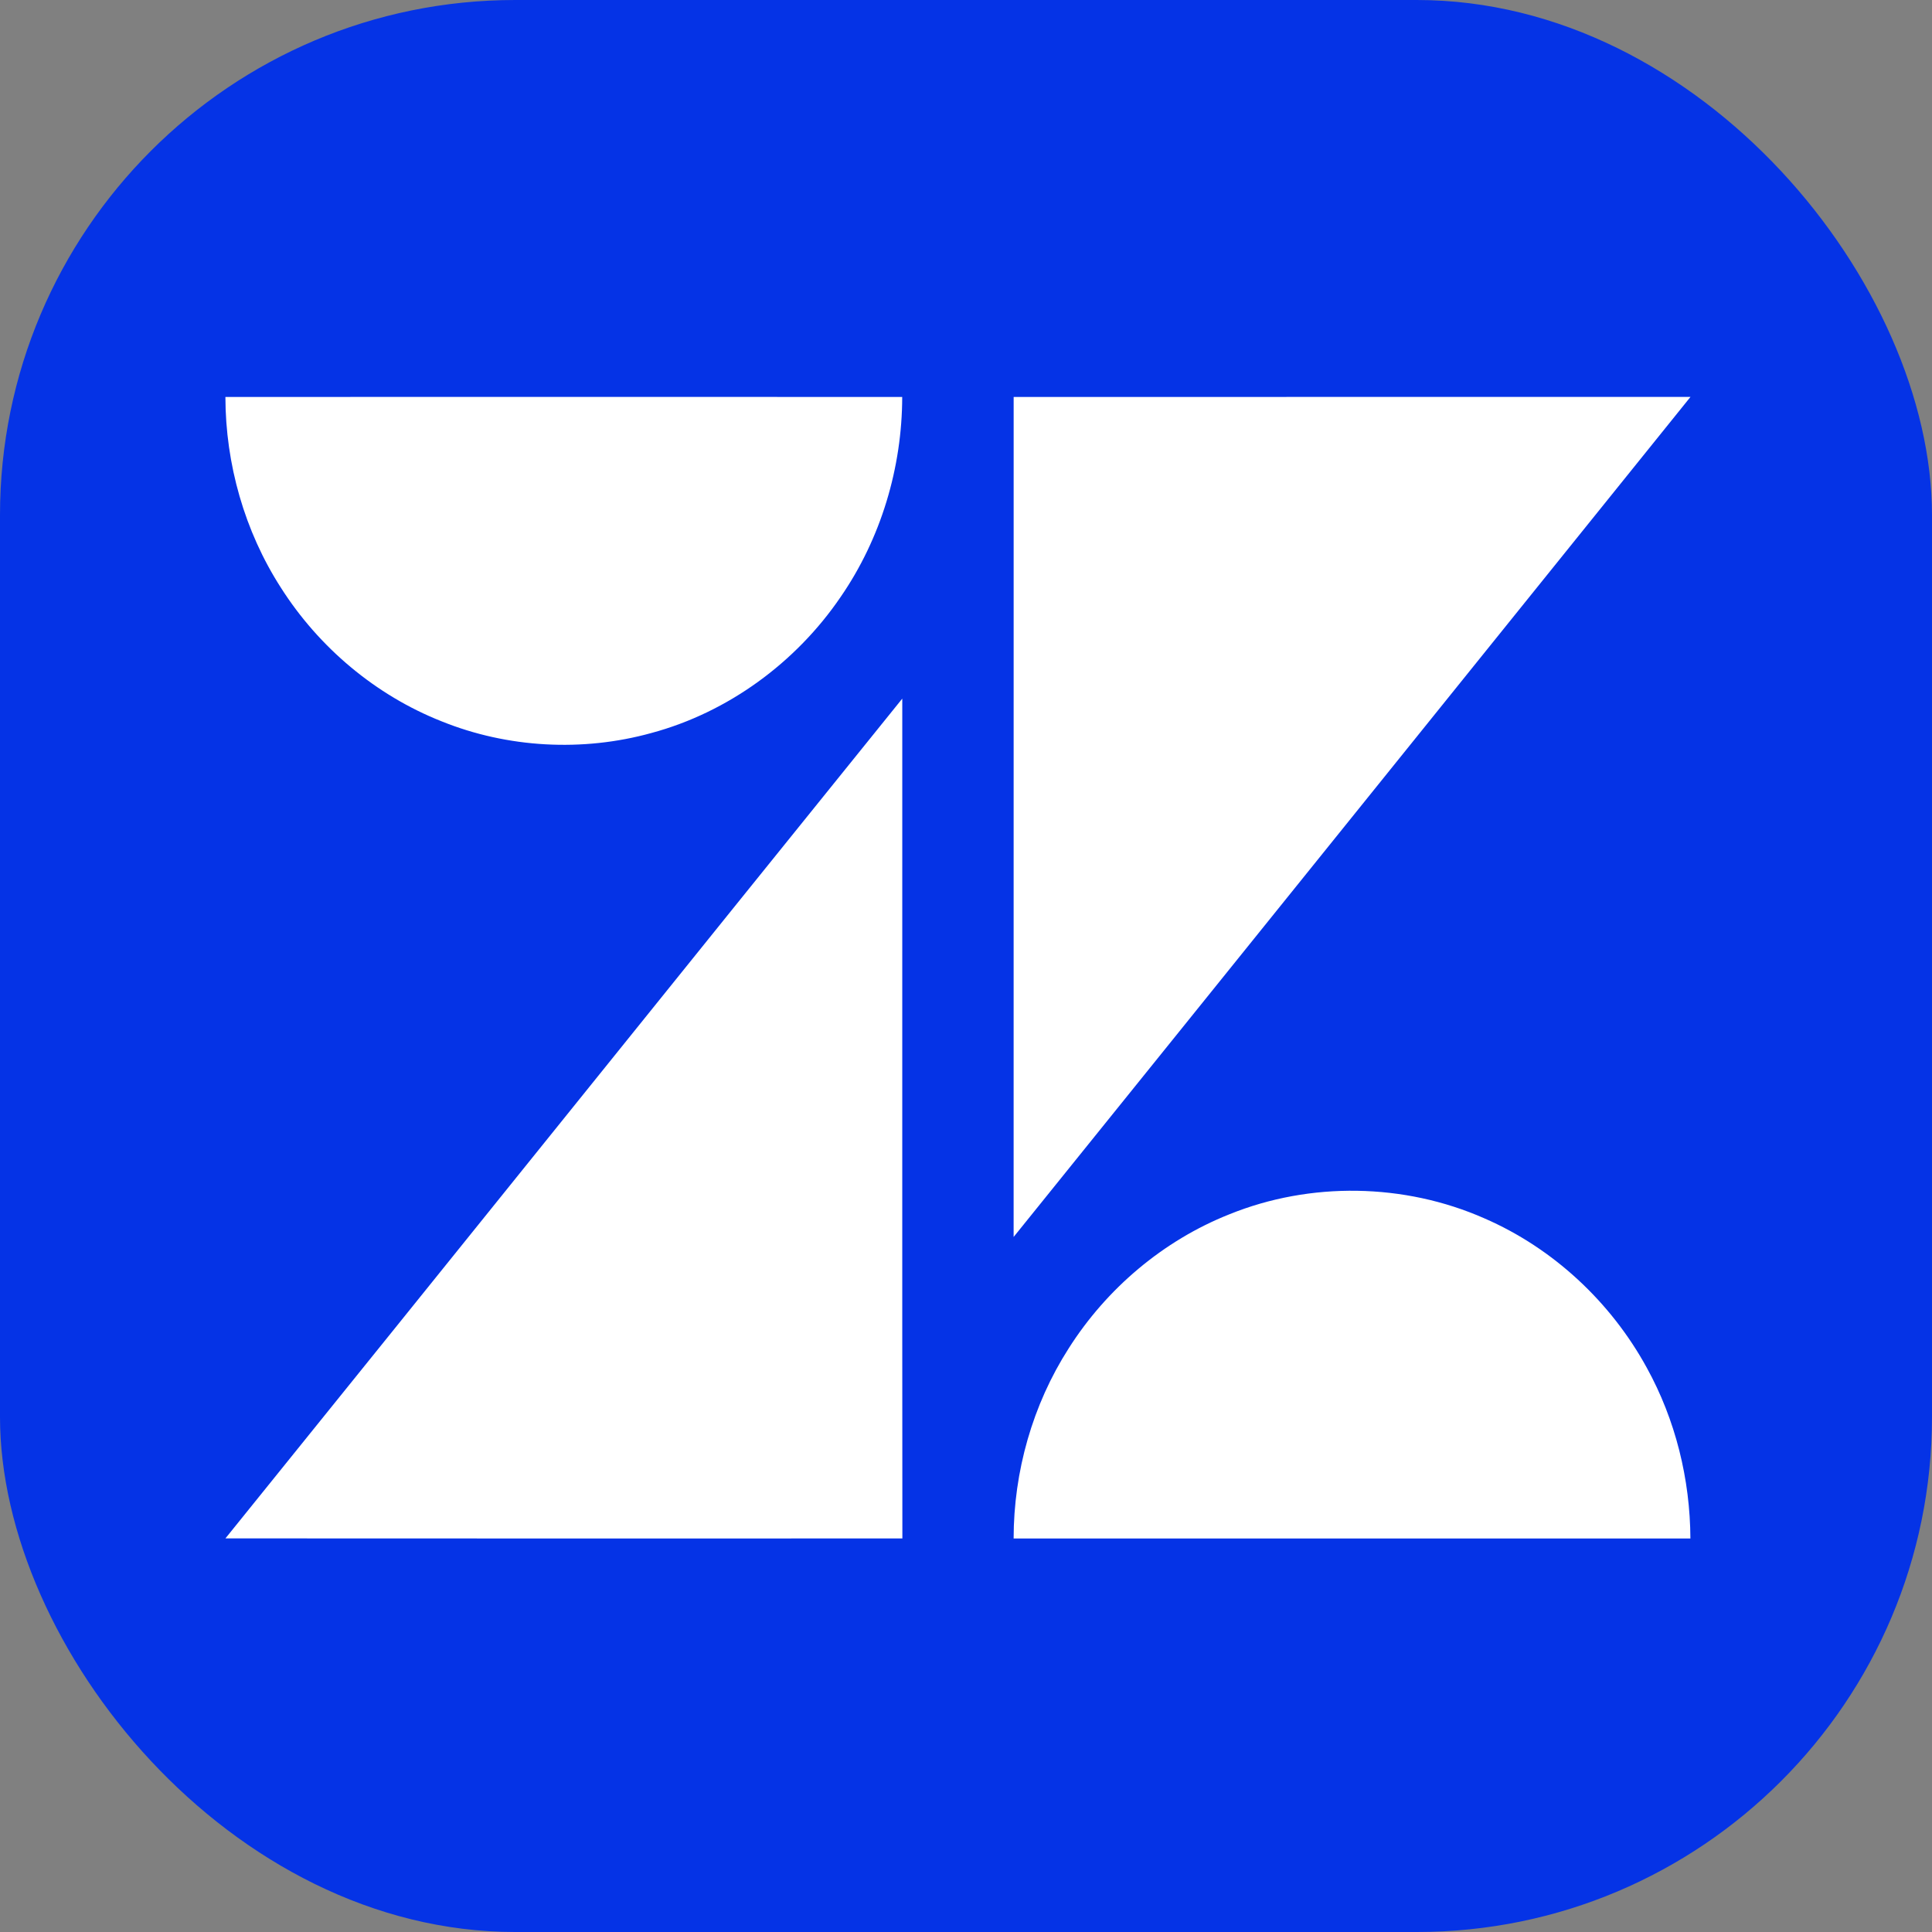 <svg width="60" height="60" viewBox="0 0 60 60" fill="none" xmlns="http://www.w3.org/2000/svg">
<rect x="0" y="0" width="60" height="60" fill="#808080" stroke="none"/>
<rect width="60" height="60" rx="16" fill="#0533E6"/>
<path d="M7 12.328C14.005 12.325 21.012 12.325 28.019 12.328C28.015 14.528 27.357 16.726 26.106 18.54C24.72 20.575 22.611 22.124 20.226 22.765C18.094 23.355 15.767 23.231 13.713 22.401C11.666 21.591 9.903 20.106 8.724 18.252C7.594 16.496 7.004 14.412 7 12.328Z" fill="white"/>
<path d="M31.48 12.328C38.487 12.325 45.493 12.326 52.5 12.326C45.492 21.022 38.491 29.723 31.479 38.415C31.481 29.719 31.48 21.023 31.48 12.328Z" fill="white"/>
<path d="M7.001 47.776C14.015 39.089 21.008 30.384 28.021 21.696C28.024 30.39 28.016 39.085 28.024 47.778C21.016 47.778 14.009 47.782 7.001 47.776Z" fill="white"/>
<path d="M38.172 37.714C40.689 36.692 43.615 36.74 46.101 37.838C48.236 38.765 50.026 40.436 51.142 42.476C52.034 44.092 52.488 45.935 52.497 47.779C45.491 47.78 38.485 47.777 31.479 47.78C31.48 45.703 32.067 43.626 33.189 41.875C34.367 40.018 36.126 38.528 38.172 37.714Z" fill="white"/>
</svg>
